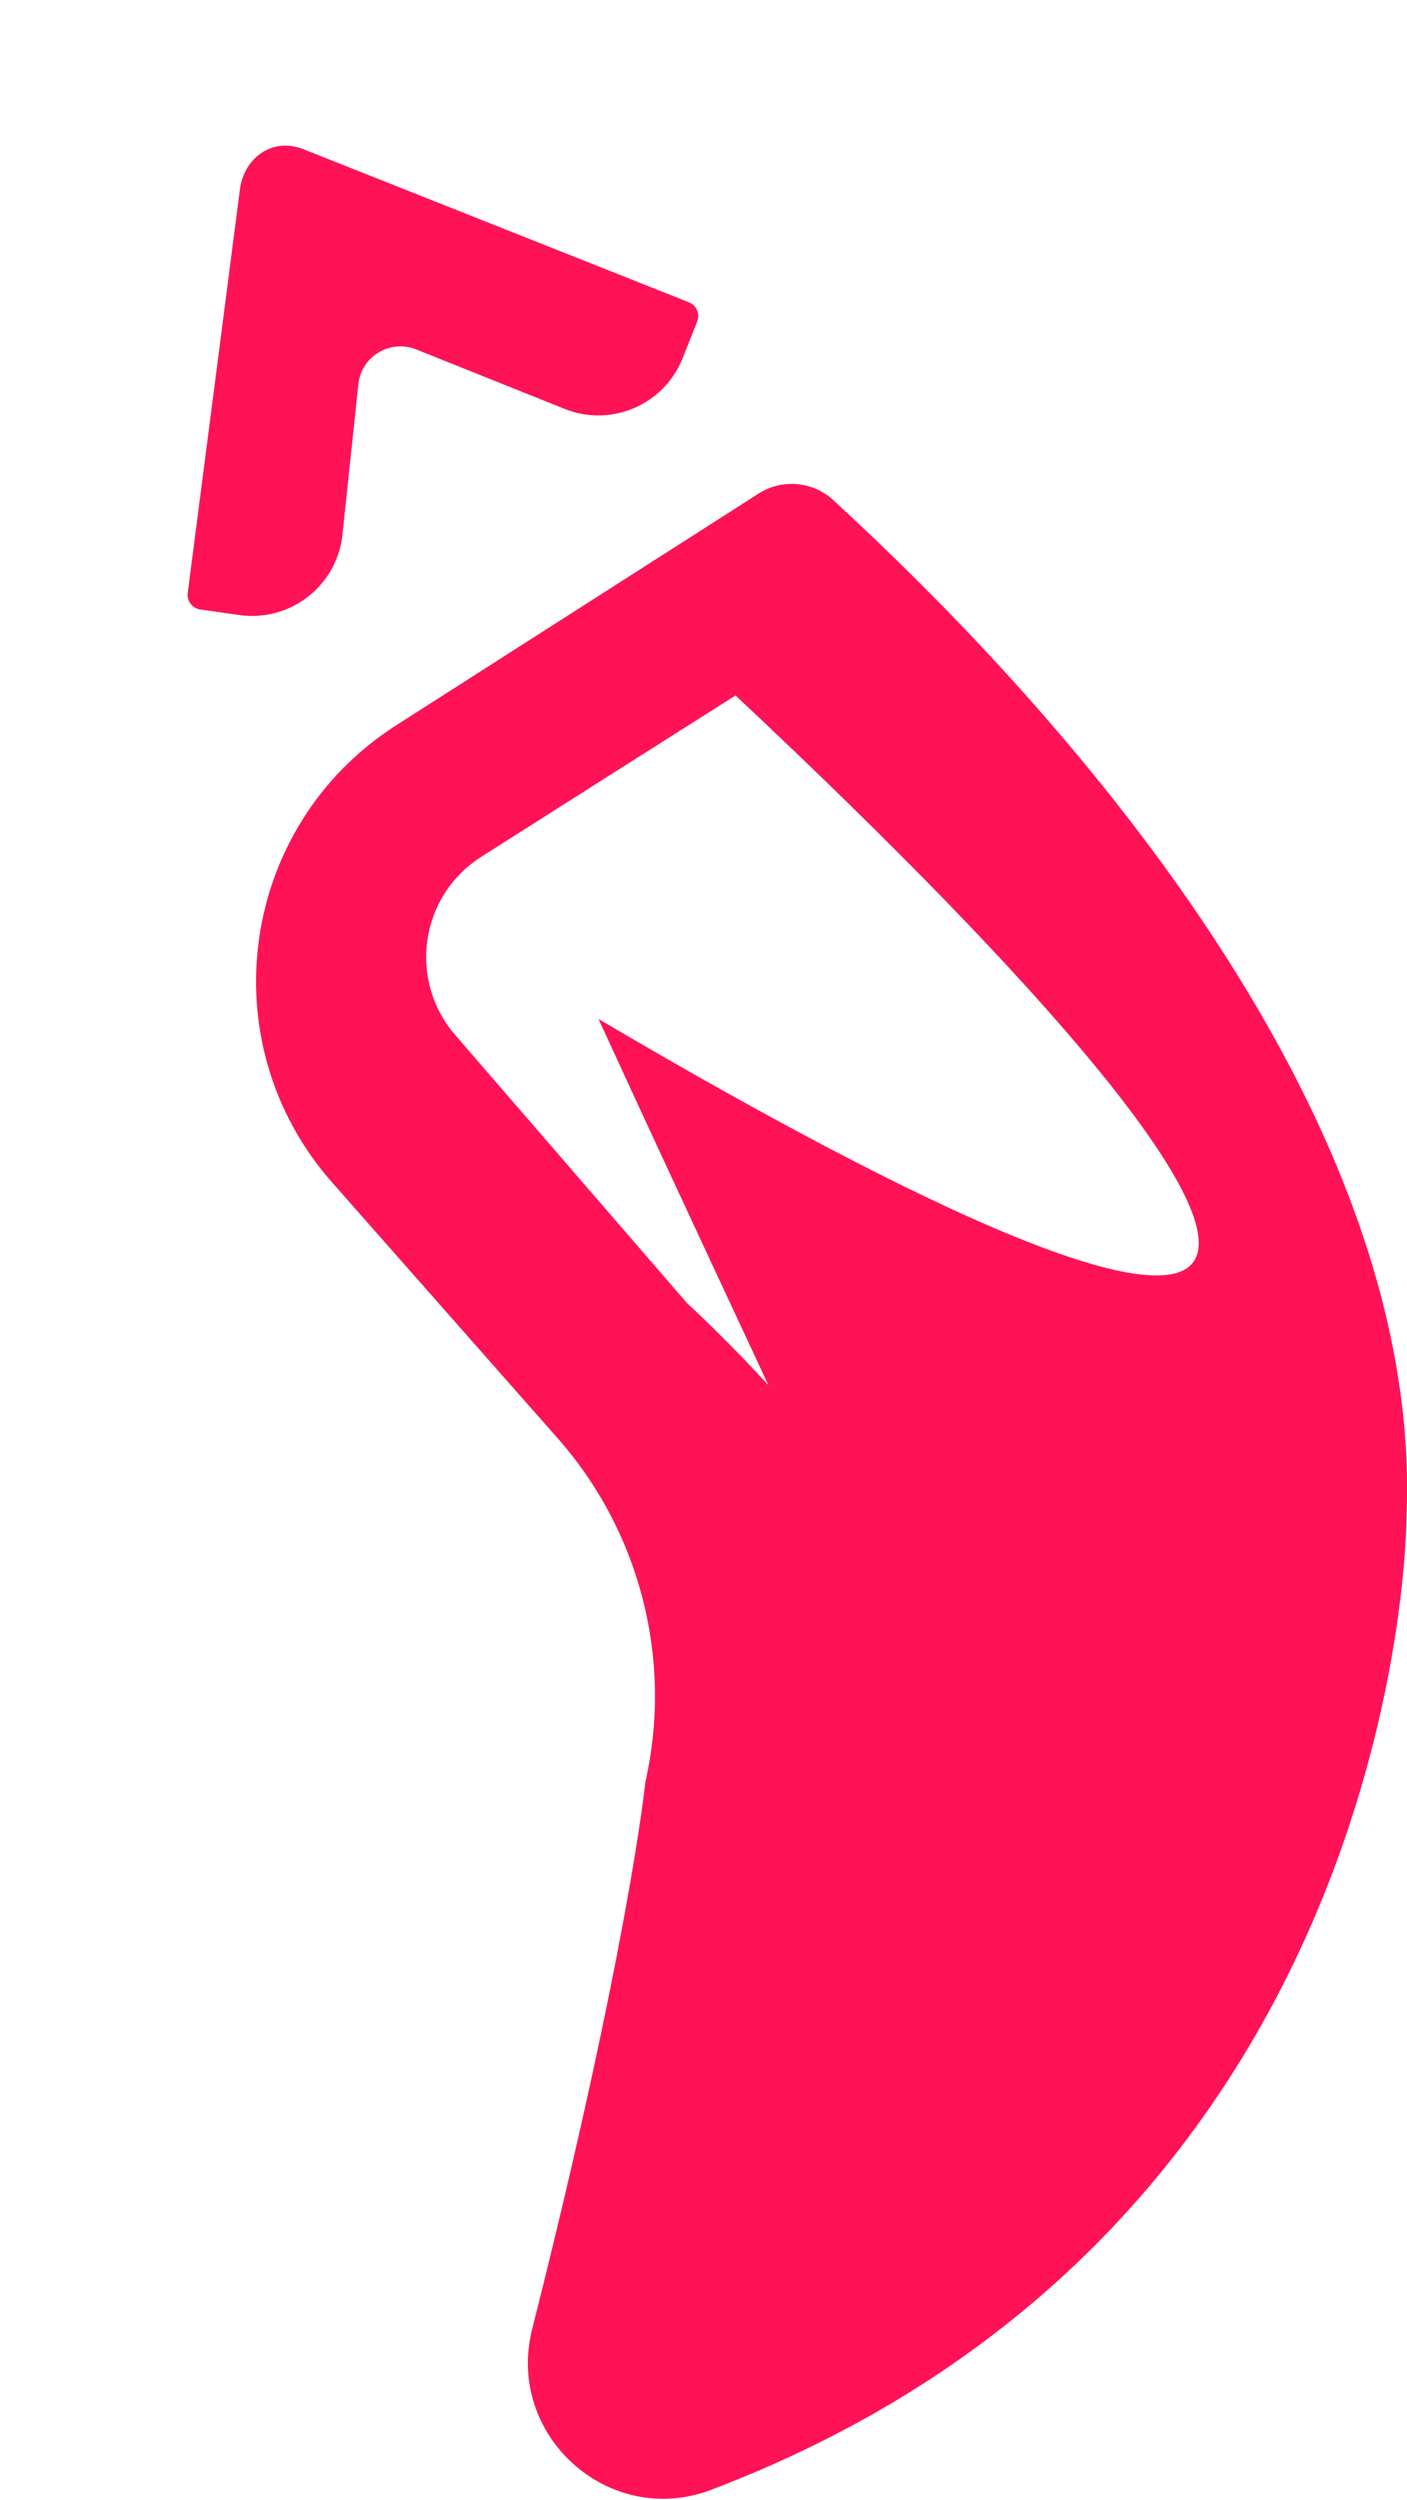 <svg width="67" height="119" viewBox="0 0 67 119" fill="none" xmlns="http://www.w3.org/2000/svg">
<path d="M32.805 14.387L14.563 7.148C13.019 6.465 11.64 7.492 11.431 8.969L8.94 28.214C8.885 28.592 9.153 28.953 9.531 29.009L11.386 29.273C13.759 29.613 15.951 27.969 16.291 25.596L17.072 18.221C17.254 16.926 18.597 16.151 19.813 16.629L26.901 19.468C29.116 20.35 31.634 19.261 32.51 17.038L33.2 15.303C33.345 14.945 33.163 14.532 32.805 14.387Z" fill="#FF1256"/>
<path d="M30.712 84.908C32.082 78.978 30.462 72.748 26.362 68.238L15.812 56.278C9.942 49.618 11.392 39.298 18.872 34.518L36.132 23.488C37.242 22.778 38.702 22.908 39.672 23.798C45.982 29.618 67.952 50.598 66.972 72.268C66.972 72.268 67.002 105.918 33.862 118.508C28.992 120.358 24.062 115.908 25.342 110.858C29.922 92.718 30.722 84.898 30.722 84.898L30.712 84.908ZM35.032 33.098C32.392 34.768 27.282 38.008 22.922 40.778C20.002 42.628 19.412 46.638 21.672 49.258L32.702 62.008C44.5 73 57 93 39.412 87.718L56 89C56 91.672 40.76 95.86 43.5 93.5C38.5 67.5 45.5 85.5 28.5 48.5C65 70 65.845 62.008 35.032 33.108V33.098Z" fill="#FF1256"/>
</svg>
